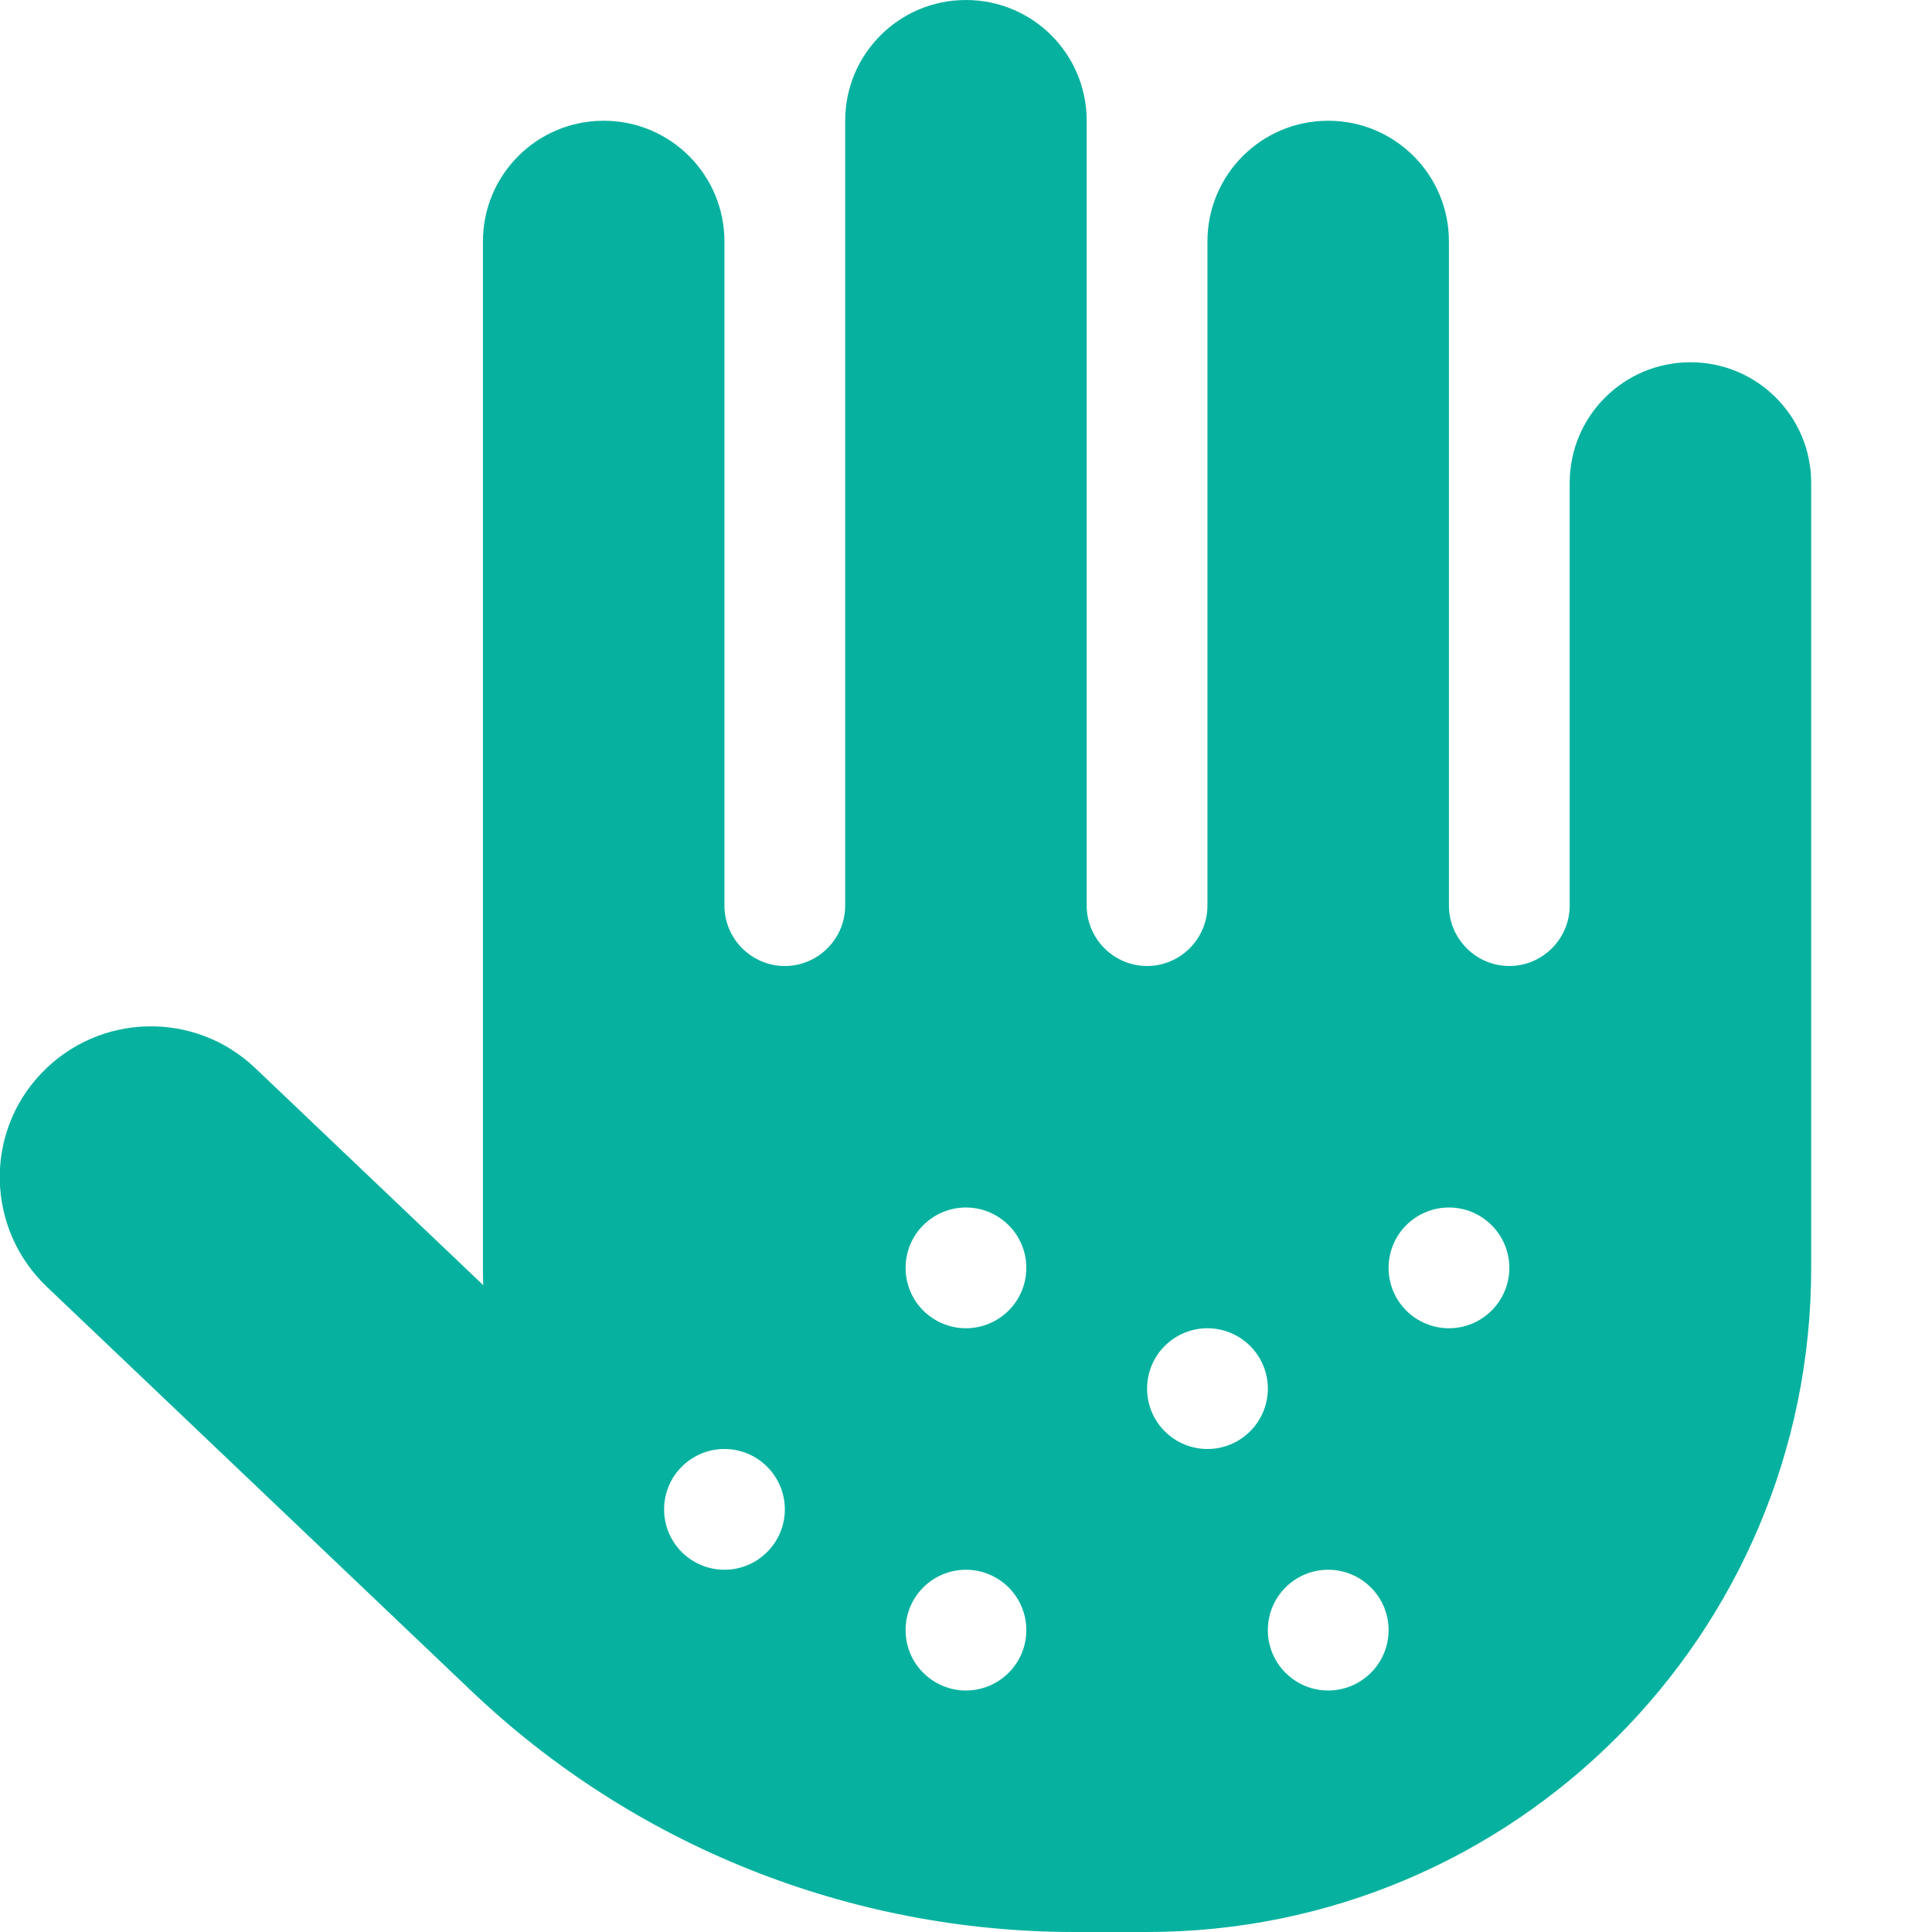 <svg width="30" height="30" viewBox="0 0 30 30" fill="none" xmlns="http://www.w3.org/2000/svg">
<g clip-path="url(#clip0_34_8576)">
<path d="M16.874 1.875C16.874 0.838 16.036 0 14.999 0C13.962 0 13.124 0.838 13.124 1.875V14.062C13.124 14.578 12.702 15 12.187 15C11.671 15 11.249 14.578 11.249 14.062V3.75C11.249 2.713 10.411 1.875 9.374 1.875C8.337 1.875 7.499 2.713 7.499 3.75V19.688C7.499 19.775 7.499 19.869 7.505 19.957L3.96 16.582C3.022 15.691 1.54 15.727 0.644 16.664C-0.253 17.602 -0.212 19.084 0.726 19.98L7.312 26.25C9.837 28.658 13.194 30 16.687 30H17.812C23.507 30 28.124 25.383 28.124 19.688V7.5C28.124 6.463 27.286 5.625 26.249 5.625C25.212 5.625 24.374 6.463 24.374 7.5V14.062C24.374 14.578 23.952 15 23.437 15C22.921 15 22.499 14.578 22.499 14.062V3.75C22.499 2.713 21.661 1.875 20.624 1.875C19.587 1.875 18.749 2.713 18.749 3.75V14.062C18.749 14.578 18.327 15 17.812 15C17.296 15 16.874 14.578 16.874 14.062V1.875ZM14.062 19.688C14.062 19.439 14.16 19.2 14.336 19.025C14.512 18.849 14.75 18.75 14.999 18.75C15.248 18.75 15.486 18.849 15.662 19.025C15.838 19.2 15.937 19.439 15.937 19.688C15.937 19.936 15.838 20.175 15.662 20.35C15.486 20.526 15.248 20.625 14.999 20.625C14.75 20.625 14.512 20.526 14.336 20.35C14.16 20.175 14.062 19.936 14.062 19.688ZM18.749 20.625C18.998 20.625 19.236 20.724 19.412 20.9C19.588 21.075 19.687 21.314 19.687 21.562C19.687 21.811 19.588 22.05 19.412 22.225C19.236 22.401 18.998 22.5 18.749 22.5C18.5 22.5 18.262 22.401 18.086 22.225C17.91 22.05 17.812 21.811 17.812 21.562C17.812 21.314 17.91 21.075 18.086 20.9C18.262 20.724 18.5 20.625 18.749 20.625ZM21.562 19.688C21.562 19.439 21.66 19.2 21.836 19.025C22.012 18.849 22.25 18.75 22.499 18.75C22.748 18.75 22.986 18.849 23.162 19.025C23.338 19.2 23.437 19.439 23.437 19.688C23.437 19.936 23.338 20.175 23.162 20.35C22.986 20.526 22.748 20.625 22.499 20.625C22.25 20.625 22.012 20.526 21.836 20.35C21.66 20.175 21.562 19.936 21.562 19.688ZM20.624 24.375C20.873 24.375 21.111 24.474 21.287 24.65C21.463 24.825 21.562 25.064 21.562 25.312C21.562 25.561 21.463 25.8 21.287 25.975C21.111 26.151 20.873 26.25 20.624 26.25C20.375 26.25 20.137 26.151 19.961 25.975C19.785 25.8 19.687 25.561 19.687 25.312C19.687 25.064 19.785 24.825 19.961 24.65C20.137 24.474 20.375 24.375 20.624 24.375ZM14.062 25.312C14.062 25.064 14.16 24.825 14.336 24.65C14.512 24.474 14.75 24.375 14.999 24.375C15.248 24.375 15.486 24.474 15.662 24.65C15.838 24.825 15.937 25.064 15.937 25.312C15.937 25.561 15.838 25.8 15.662 25.975C15.486 26.151 15.248 26.25 14.999 26.25C14.75 26.25 14.512 26.151 14.336 25.975C14.16 25.8 14.062 25.561 14.062 25.312ZM11.249 22.5C11.498 22.5 11.736 22.599 11.912 22.775C12.088 22.95 12.187 23.189 12.187 23.438C12.187 23.686 12.088 23.925 11.912 24.1C11.736 24.276 11.498 24.375 11.249 24.375C11 24.375 10.762 24.276 10.586 24.1C10.41 23.925 10.312 23.686 10.312 23.438C10.312 23.189 10.41 22.95 10.586 22.775C10.762 22.599 11 22.5 11.249 22.5Z" fill="#06B29F"/>
</g>
<defs>
<clipPath id="clip0_34_8576">
<path d="M0 0H30V30H0V0Z" fill="white"/>
</clipPath>
</defs>
</svg>
